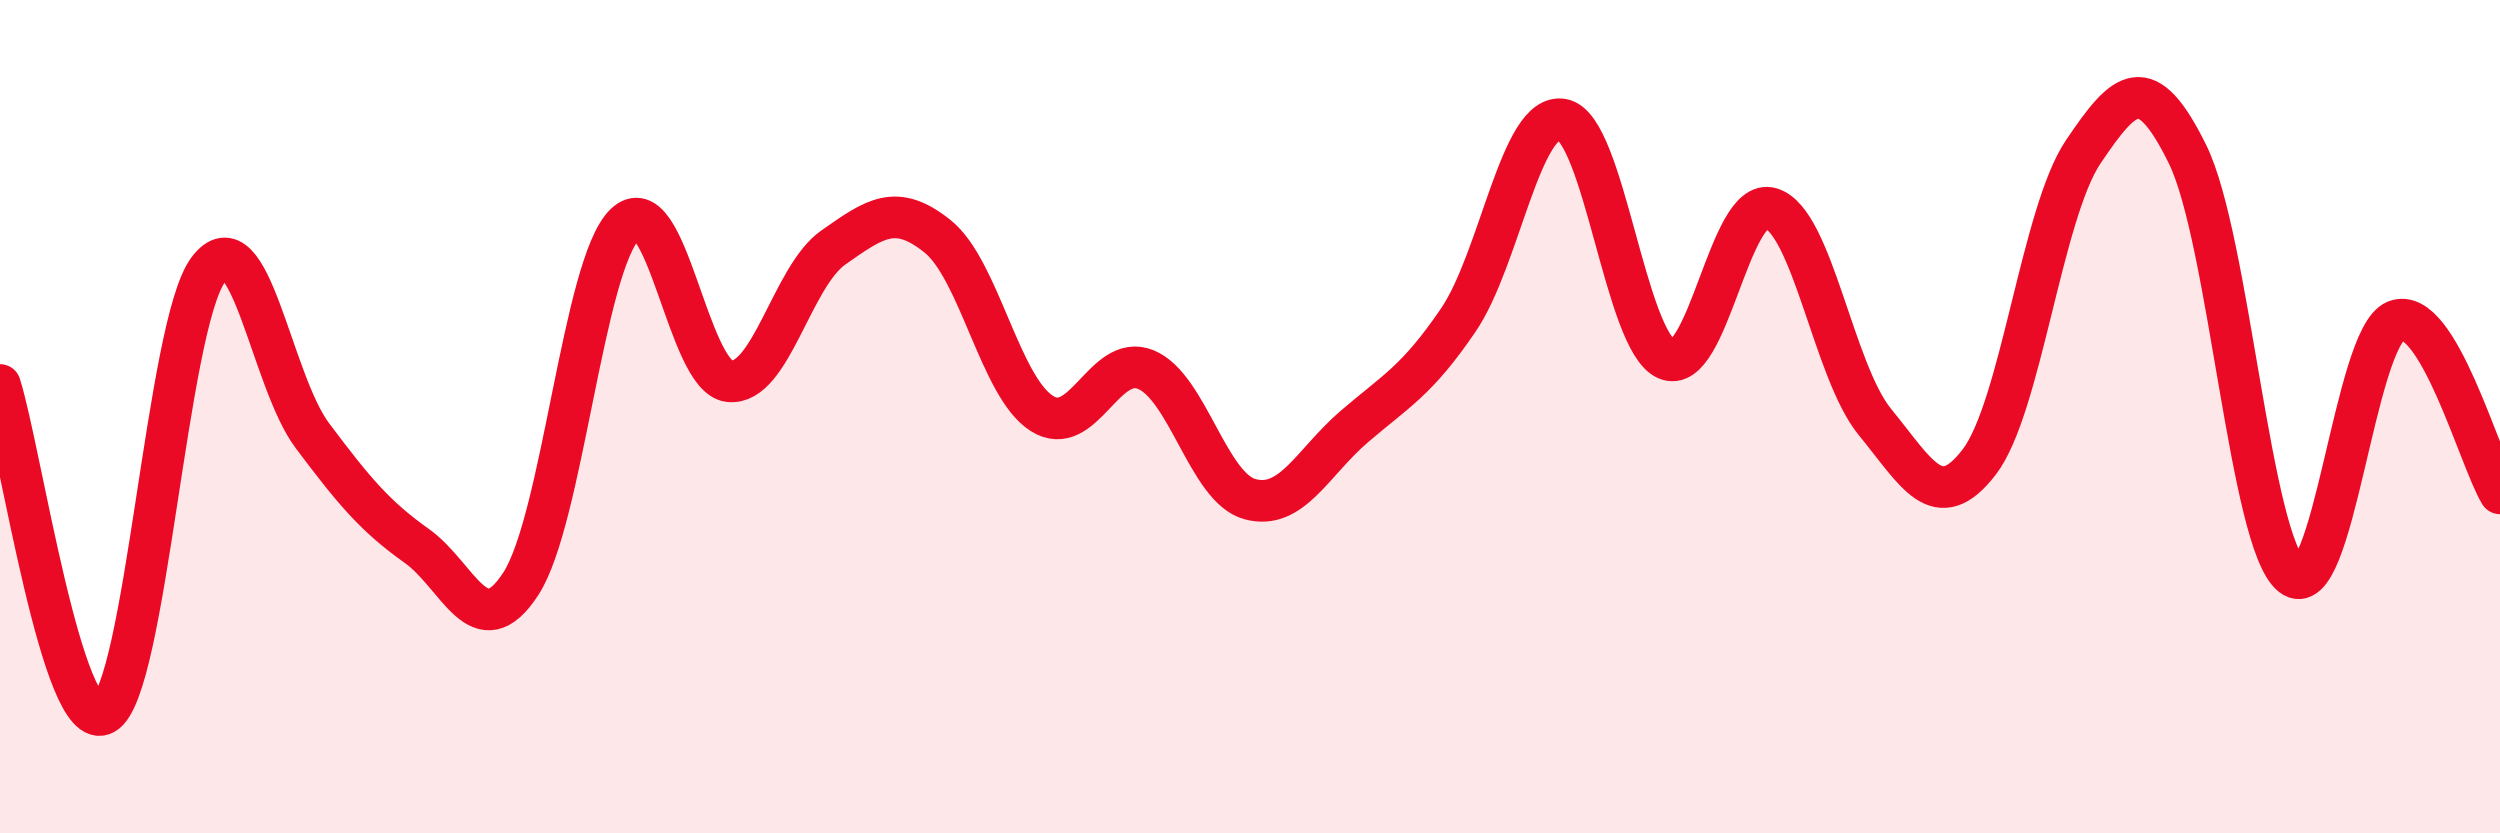 
    <svg width="60" height="20" viewBox="0 0 60 20" xmlns="http://www.w3.org/2000/svg">
      <path
        d="M 0,9.24 C 0.5,10.82 1.5,17.68 2.5,17.13 C 3.5,16.58 4,7.8 5,6.47 C 6,5.14 6.5,9.13 7.5,10.46 C 8.5,11.79 9,12.39 10,13.1 C 11,13.81 11.5,15.55 12.5,14.01 C 13.5,12.47 14,6.35 15,5.38 C 16,4.41 16.5,9.04 17.5,9.15 C 18.5,9.26 19,6.64 20,5.94 C 21,5.24 21.5,4.87 22.5,5.67 C 23.5,6.47 24,9.28 25,9.92 C 26,10.56 26.5,8.46 27.5,8.87 C 28.5,9.28 29,11.71 30,11.98 C 31,12.25 31.5,11.1 32.5,10.24 C 33.5,9.38 34,9.15 35,7.68 C 36,6.21 36.5,2.68 37.5,2.87 C 38.5,3.06 39,8.19 40,8.62 C 41,9.05 41.5,4.7 42.5,5 C 43.5,5.3 44,8.91 45,10.13 C 46,11.35 46.5,12.39 47.5,11.09 C 48.5,9.79 49,5.12 50,3.64 C 51,2.16 51.5,1.67 52.5,3.7 C 53.5,5.73 54,13.01 55,13.81 C 56,14.61 56.5,8.09 57.5,7.7 C 58.5,7.31 59.5,11.01 60,11.84L60 20L0 20Z"
        fill="#EB0A25"
        opacity="0.1"
        stroke-linecap="round"
        stroke-linejoin="round"
      />
      <path
        d="M 0,9.24 C 0.5,10.82 1.5,17.68 2.5,17.13 C 3.5,16.58 4,7.8 5,6.47 C 6,5.14 6.5,9.13 7.5,10.46 C 8.5,11.79 9,12.39 10,13.1 C 11,13.81 11.5,15.55 12.5,14.01 C 13.5,12.47 14,6.35 15,5.38 C 16,4.41 16.5,9.04 17.5,9.15 C 18.5,9.26 19,6.64 20,5.94 C 21,5.24 21.5,4.87 22.5,5.67 C 23.5,6.47 24,9.28 25,9.92 C 26,10.56 26.5,8.46 27.5,8.87 C 28.5,9.28 29,11.71 30,11.98 C 31,12.25 31.5,11.1 32.5,10.24 C 33.5,9.38 34,9.15 35,7.68 C 36,6.21 36.5,2.68 37.5,2.87 C 38.5,3.06 39,8.19 40,8.62 C 41,9.05 41.5,4.7 42.5,5 C 43.5,5.3 44,8.91 45,10.13 C 46,11.35 46.5,12.39 47.5,11.09 C 48.5,9.79 49,5.12 50,3.64 C 51,2.16 51.5,1.67 52.5,3.7 C 53.5,5.73 54,13.01 55,13.81 C 56,14.61 56.5,8.09 57.5,7.7 C 58.5,7.31 59.5,11.01 60,11.84"
        stroke="#EB0A25"
        stroke-width="1"
        fill="none"
        stroke-linecap="round"
        stroke-linejoin="round"
      />
    </svg>
  